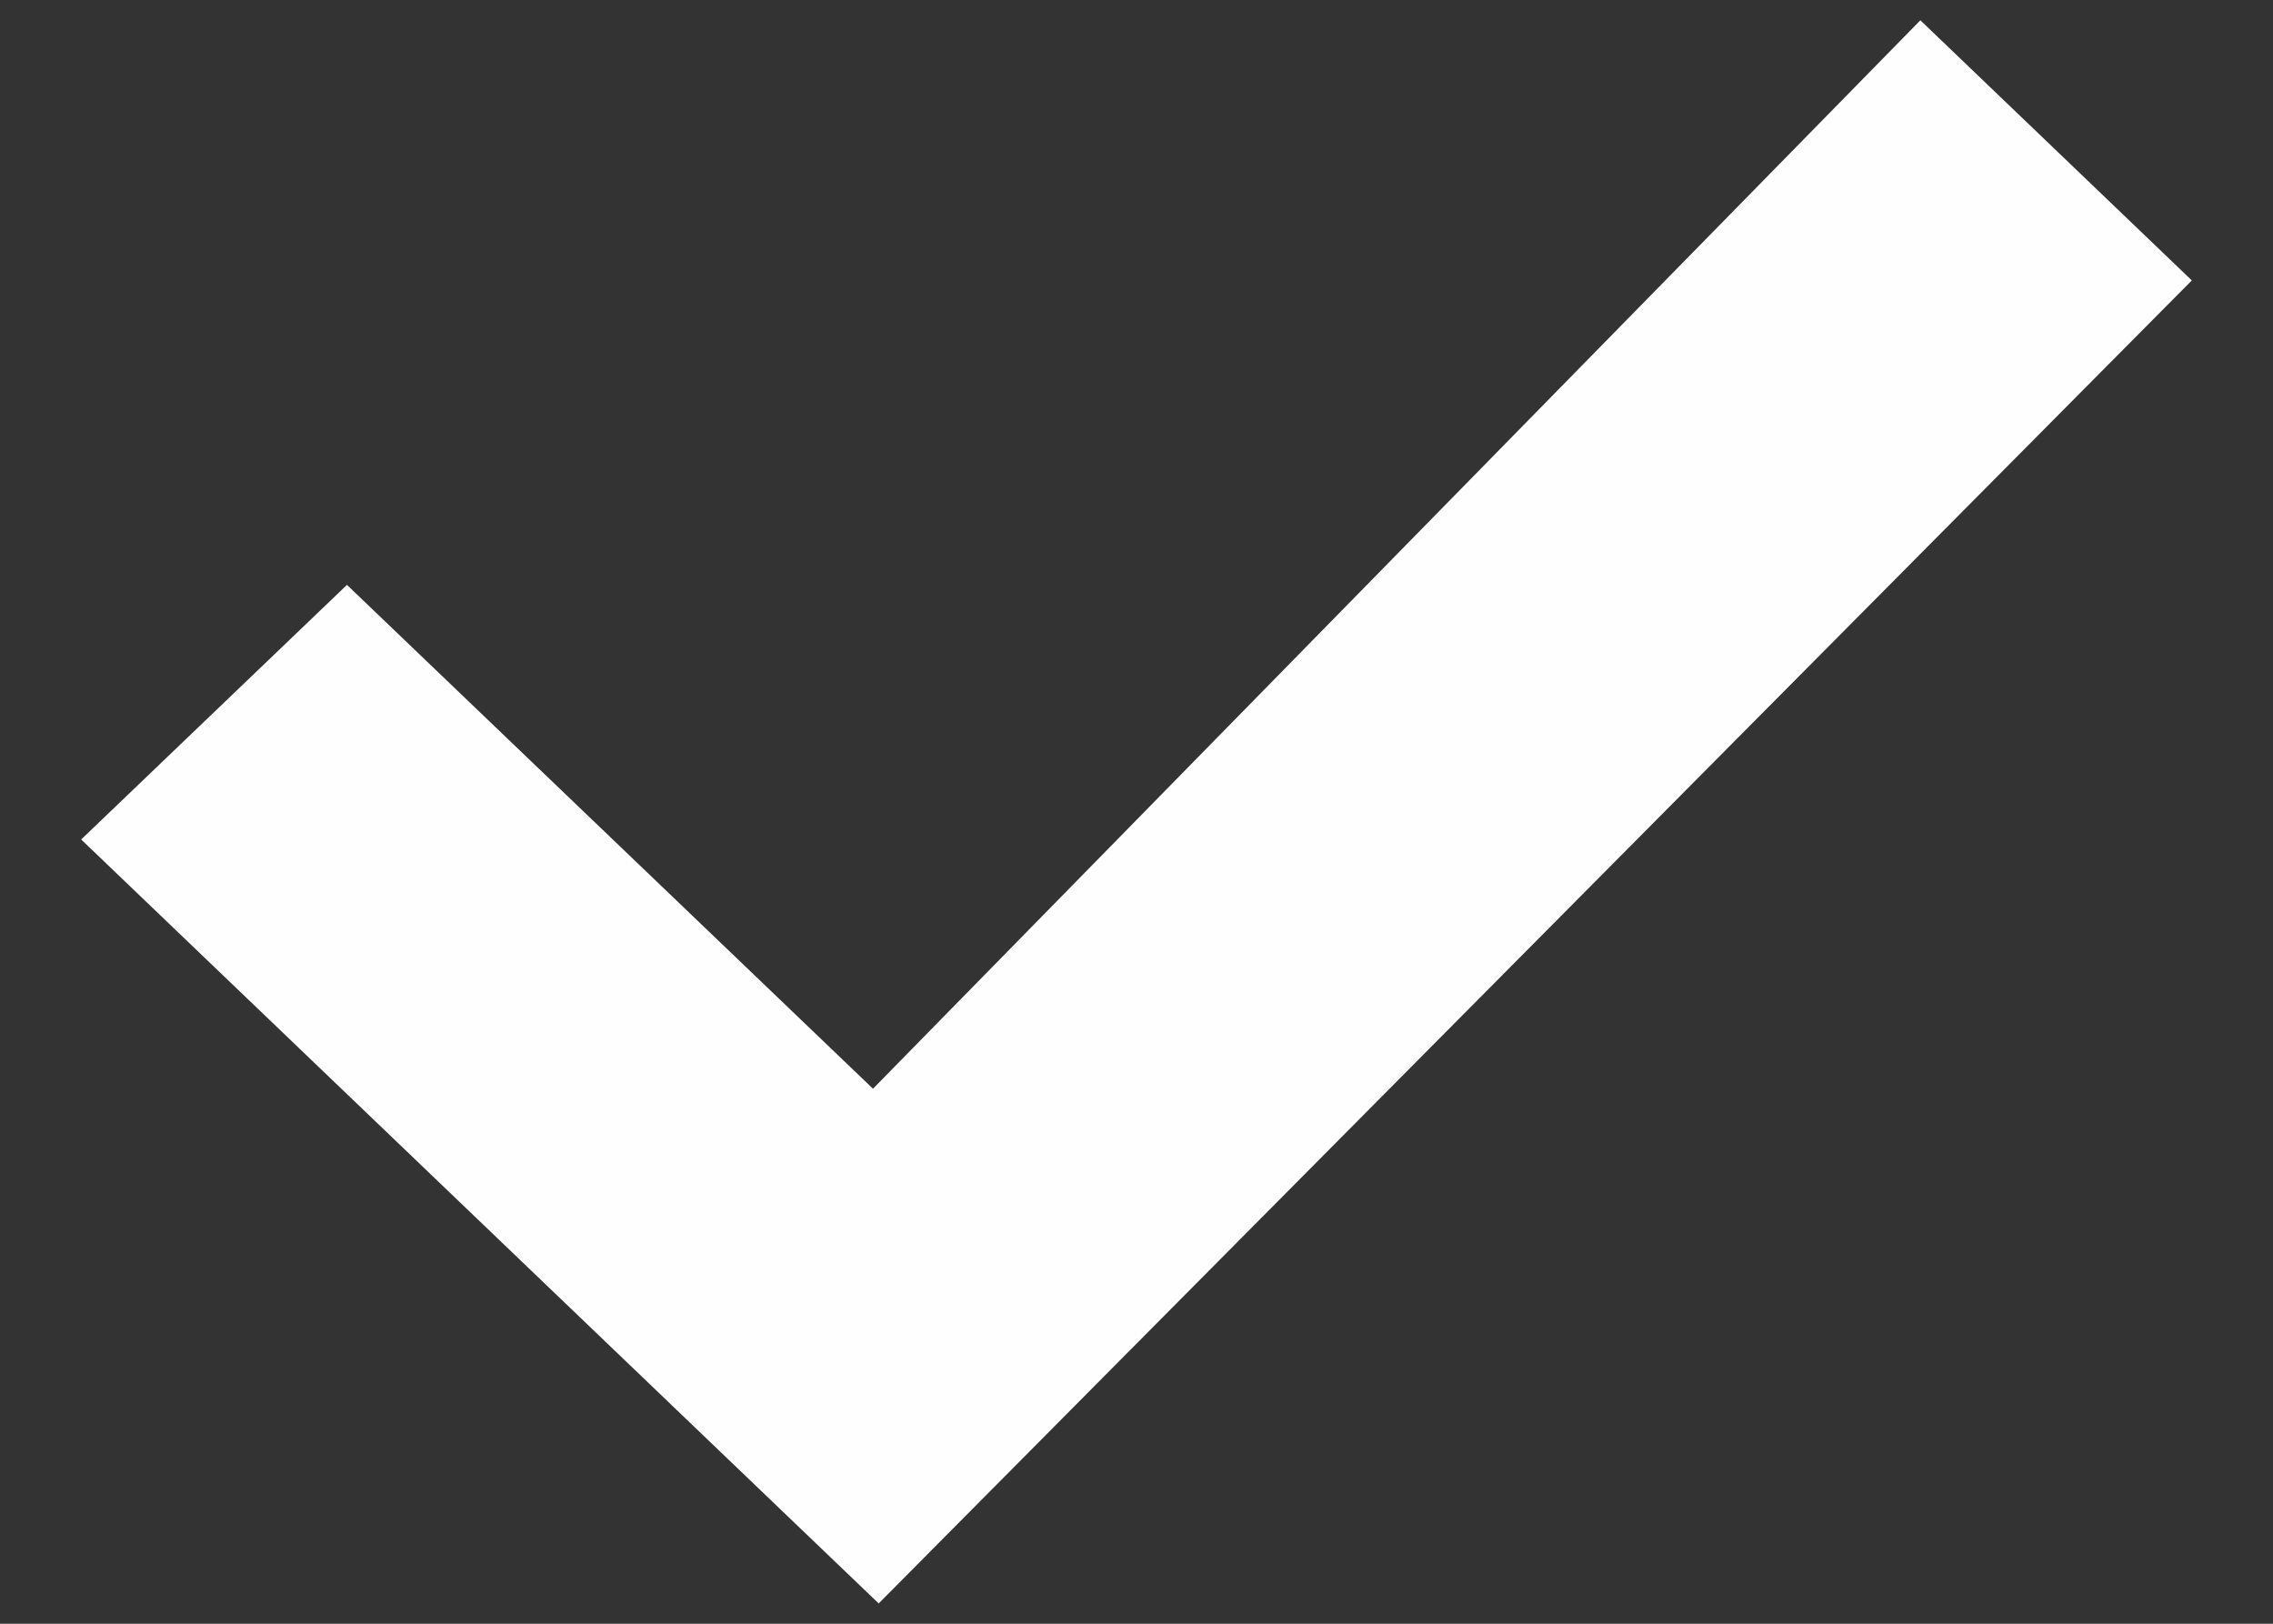 <svg viewBox="0 0 14 10" fill="none" xmlns="http://www.w3.org/2000/svg">
<rect x="0" y="0" width="14" height="10" fill="#333333" stroke="none"/>
<path d="M0.5 5.17L2.137 3.602L5.377 6.705L11.828 0.125L13.5 1.727L5.412 9.875L0.5 5.17Z" fill="#FEFEFE"/>
</svg>
